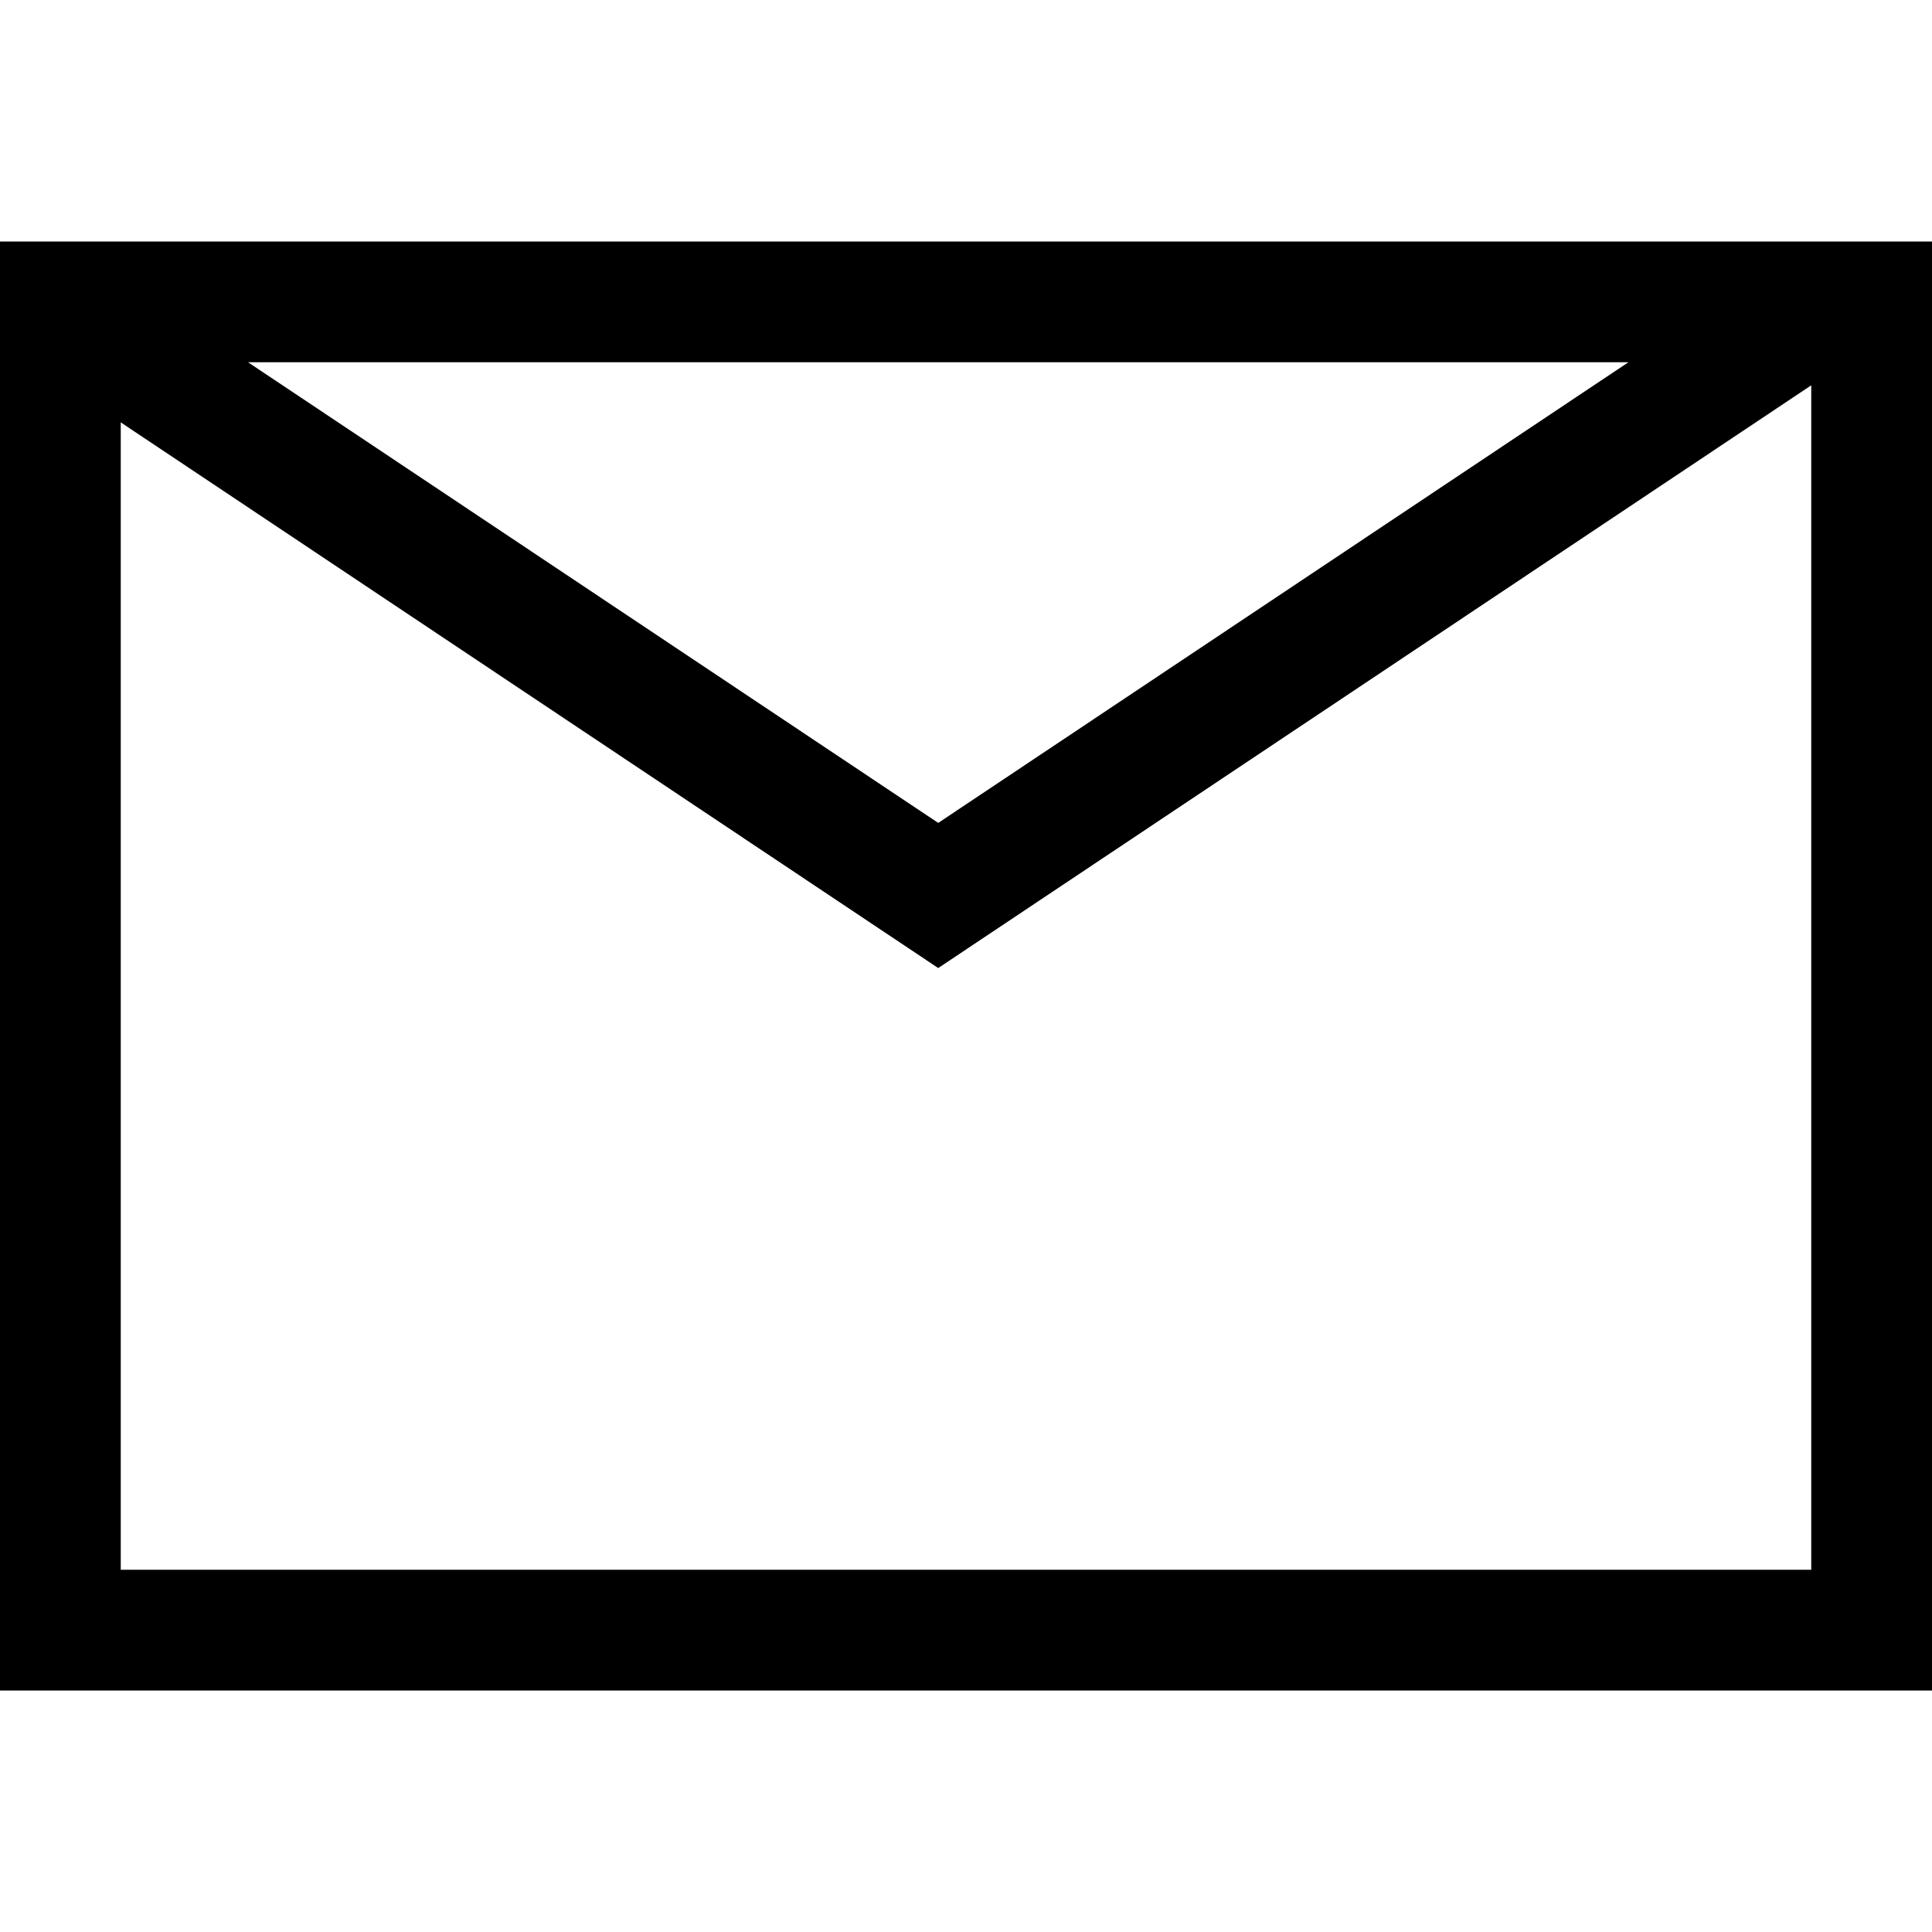 <?xml version="1.0" encoding="UTF-8"?>
<svg width="16px" height="16px" viewBox="0 0 16 16" version="1.1" xmlns="http://www.w3.org/2000/svg" xmlns:xlink="http://www.w3.org/1999/xlink">
    <title>icons/black/jx_mail</title>
    <g id="Icon-Set" stroke="none" stroke-width="1" fill="none" fill-rule="evenodd">
        <g id="JDX-Icon-Set-Pure-Black" transform="translate(-912, -674)">
            <g id="Mask" transform="translate(912, 674)" fill="#000000">
                <path d="M16,2 L16,14 L0,14 L0,2 L16,2 Z M15,3.191 L7.77,8.017 L1,3.498 L1,13 L15,13 L15,3.191 Z M13.486,3 L2.054,3 L7.77,6.815 L13.486,3 Z"></path>
            </g>
            <g id="Slice-black" transform="translate(272, 104)"></g>
        </g>
    </g>
</svg>